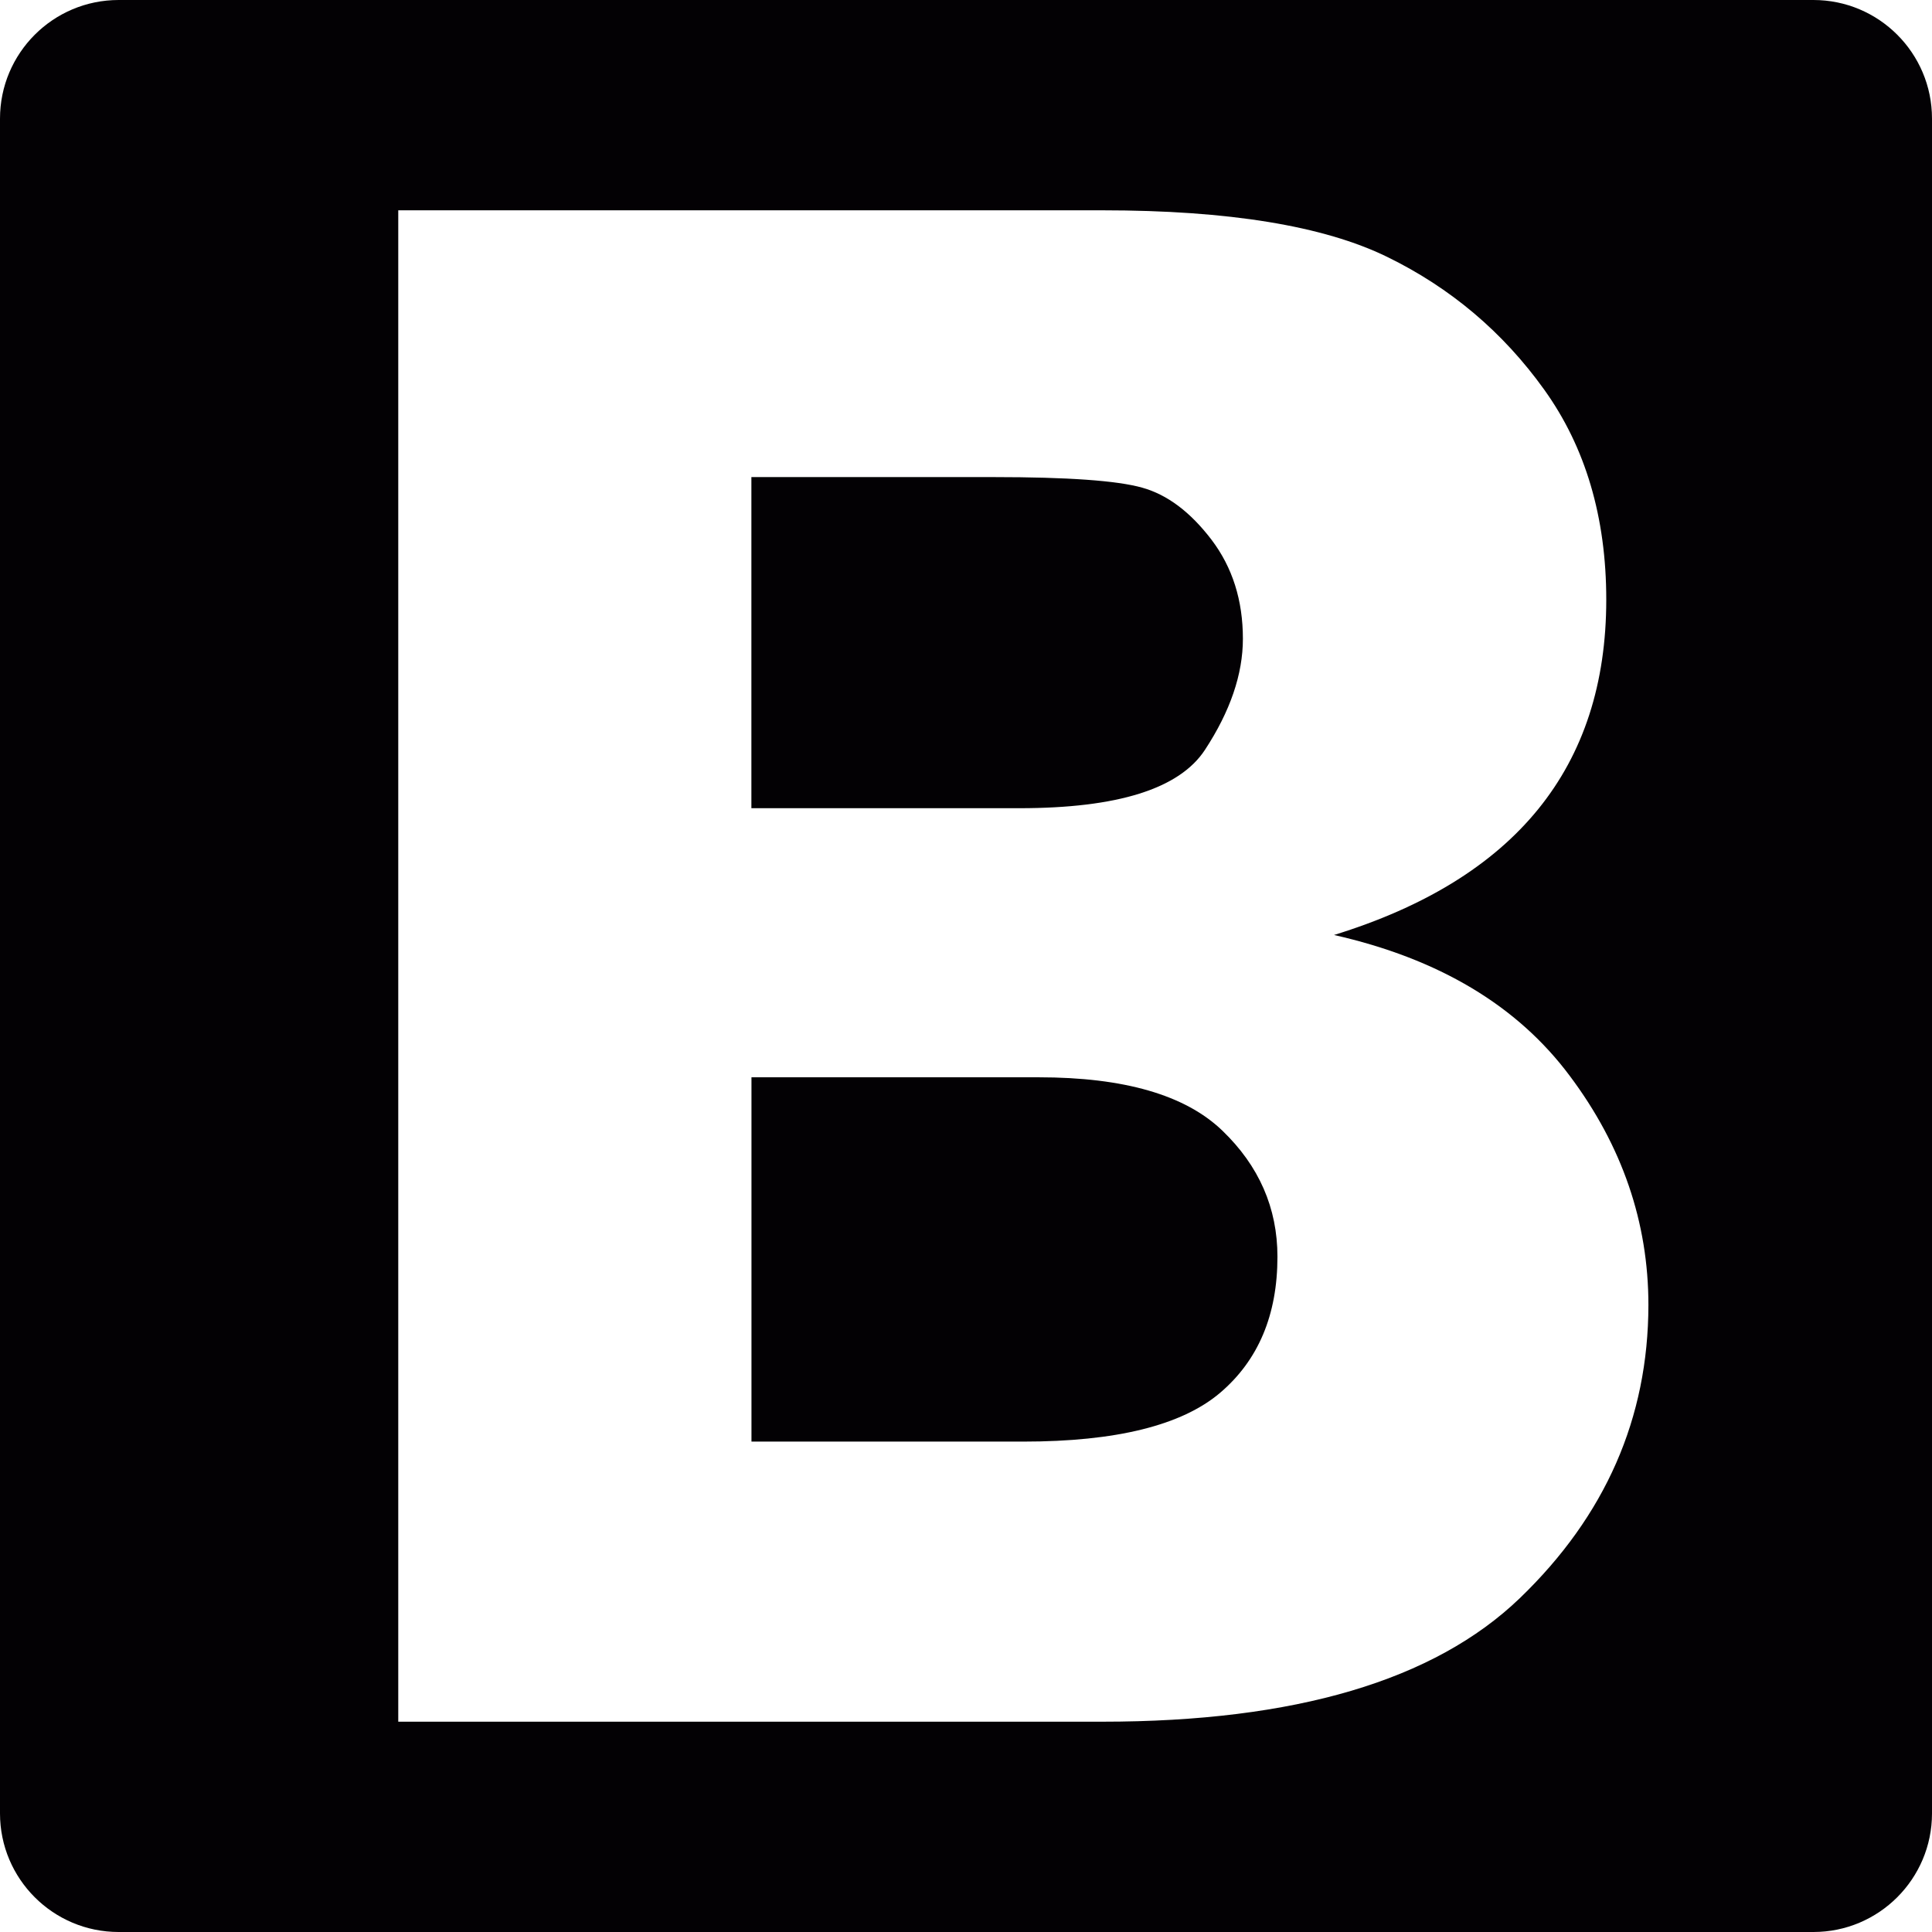 <?xml version="1.0" encoding="iso-8859-1"?>
<!-- Uploaded to: SVG Repo, www.svgrepo.com, Generator: SVG Repo Mixer Tools -->
<svg height="800px" width="800px" version="1.1" id="Capa_1" xmlns="http://www.w3.org/2000/svg" xmlns:xlink="http://www.w3.org/1999/xlink" 
	 viewBox="0 0 22.645 22.645" xml:space="preserve">
<g>
	<g>
		<path style="fill:#030104;" d="M12.174,12.627H8.808v4.27h3.185c1.089,0,1.857-0.19,2.307-0.571
			c0.448-0.381,0.673-0.912,0.673-1.596c0-0.571-0.216-1.065-0.647-1.479C13.892,12.834,13.175,12.627,12.174,12.627z"/>
		<path style="fill:#030104;" d="M14.122,8.791c0.298-0.454,0.446-0.889,0.446-1.304c0-0.45-0.122-0.837-0.368-1.161
			c-0.248-0.325-0.518-0.528-0.812-0.61c-0.294-0.083-0.875-0.124-1.739-0.124H8.807v3.881h3.14
			C13.099,9.473,13.822,9.246,14.122,8.791z"/>
		<path style="fill:#030104;" d="M21.255,0H1.391C0.622,0,0,0.623,0,1.391v19.864c0,0.767,0.622,1.39,1.391,1.39h19.864
			c0.767,0,1.39-0.623,1.39-1.39V1.39C22.645,0.622,22.022,0,21.255,0z M17.814,18.732c-1.003,0.965-2.634,1.448-4.894,1.448H4.668
			V2.465h8.252c1.48,0,2.593,0.182,3.337,0.545C17,3.372,17.615,3.891,18.099,4.566c0.484,0.674,0.728,1.496,0.728,2.463
			c0,1.963-1.063,3.273-3.191,3.93c1.227,0.277,2.149,0.827,2.763,1.651c0.615,0.82,0.922,1.717,0.922,2.687
			C19.319,16.622,18.817,17.766,17.814,18.732z"/>
	</g>
</g>
</svg>